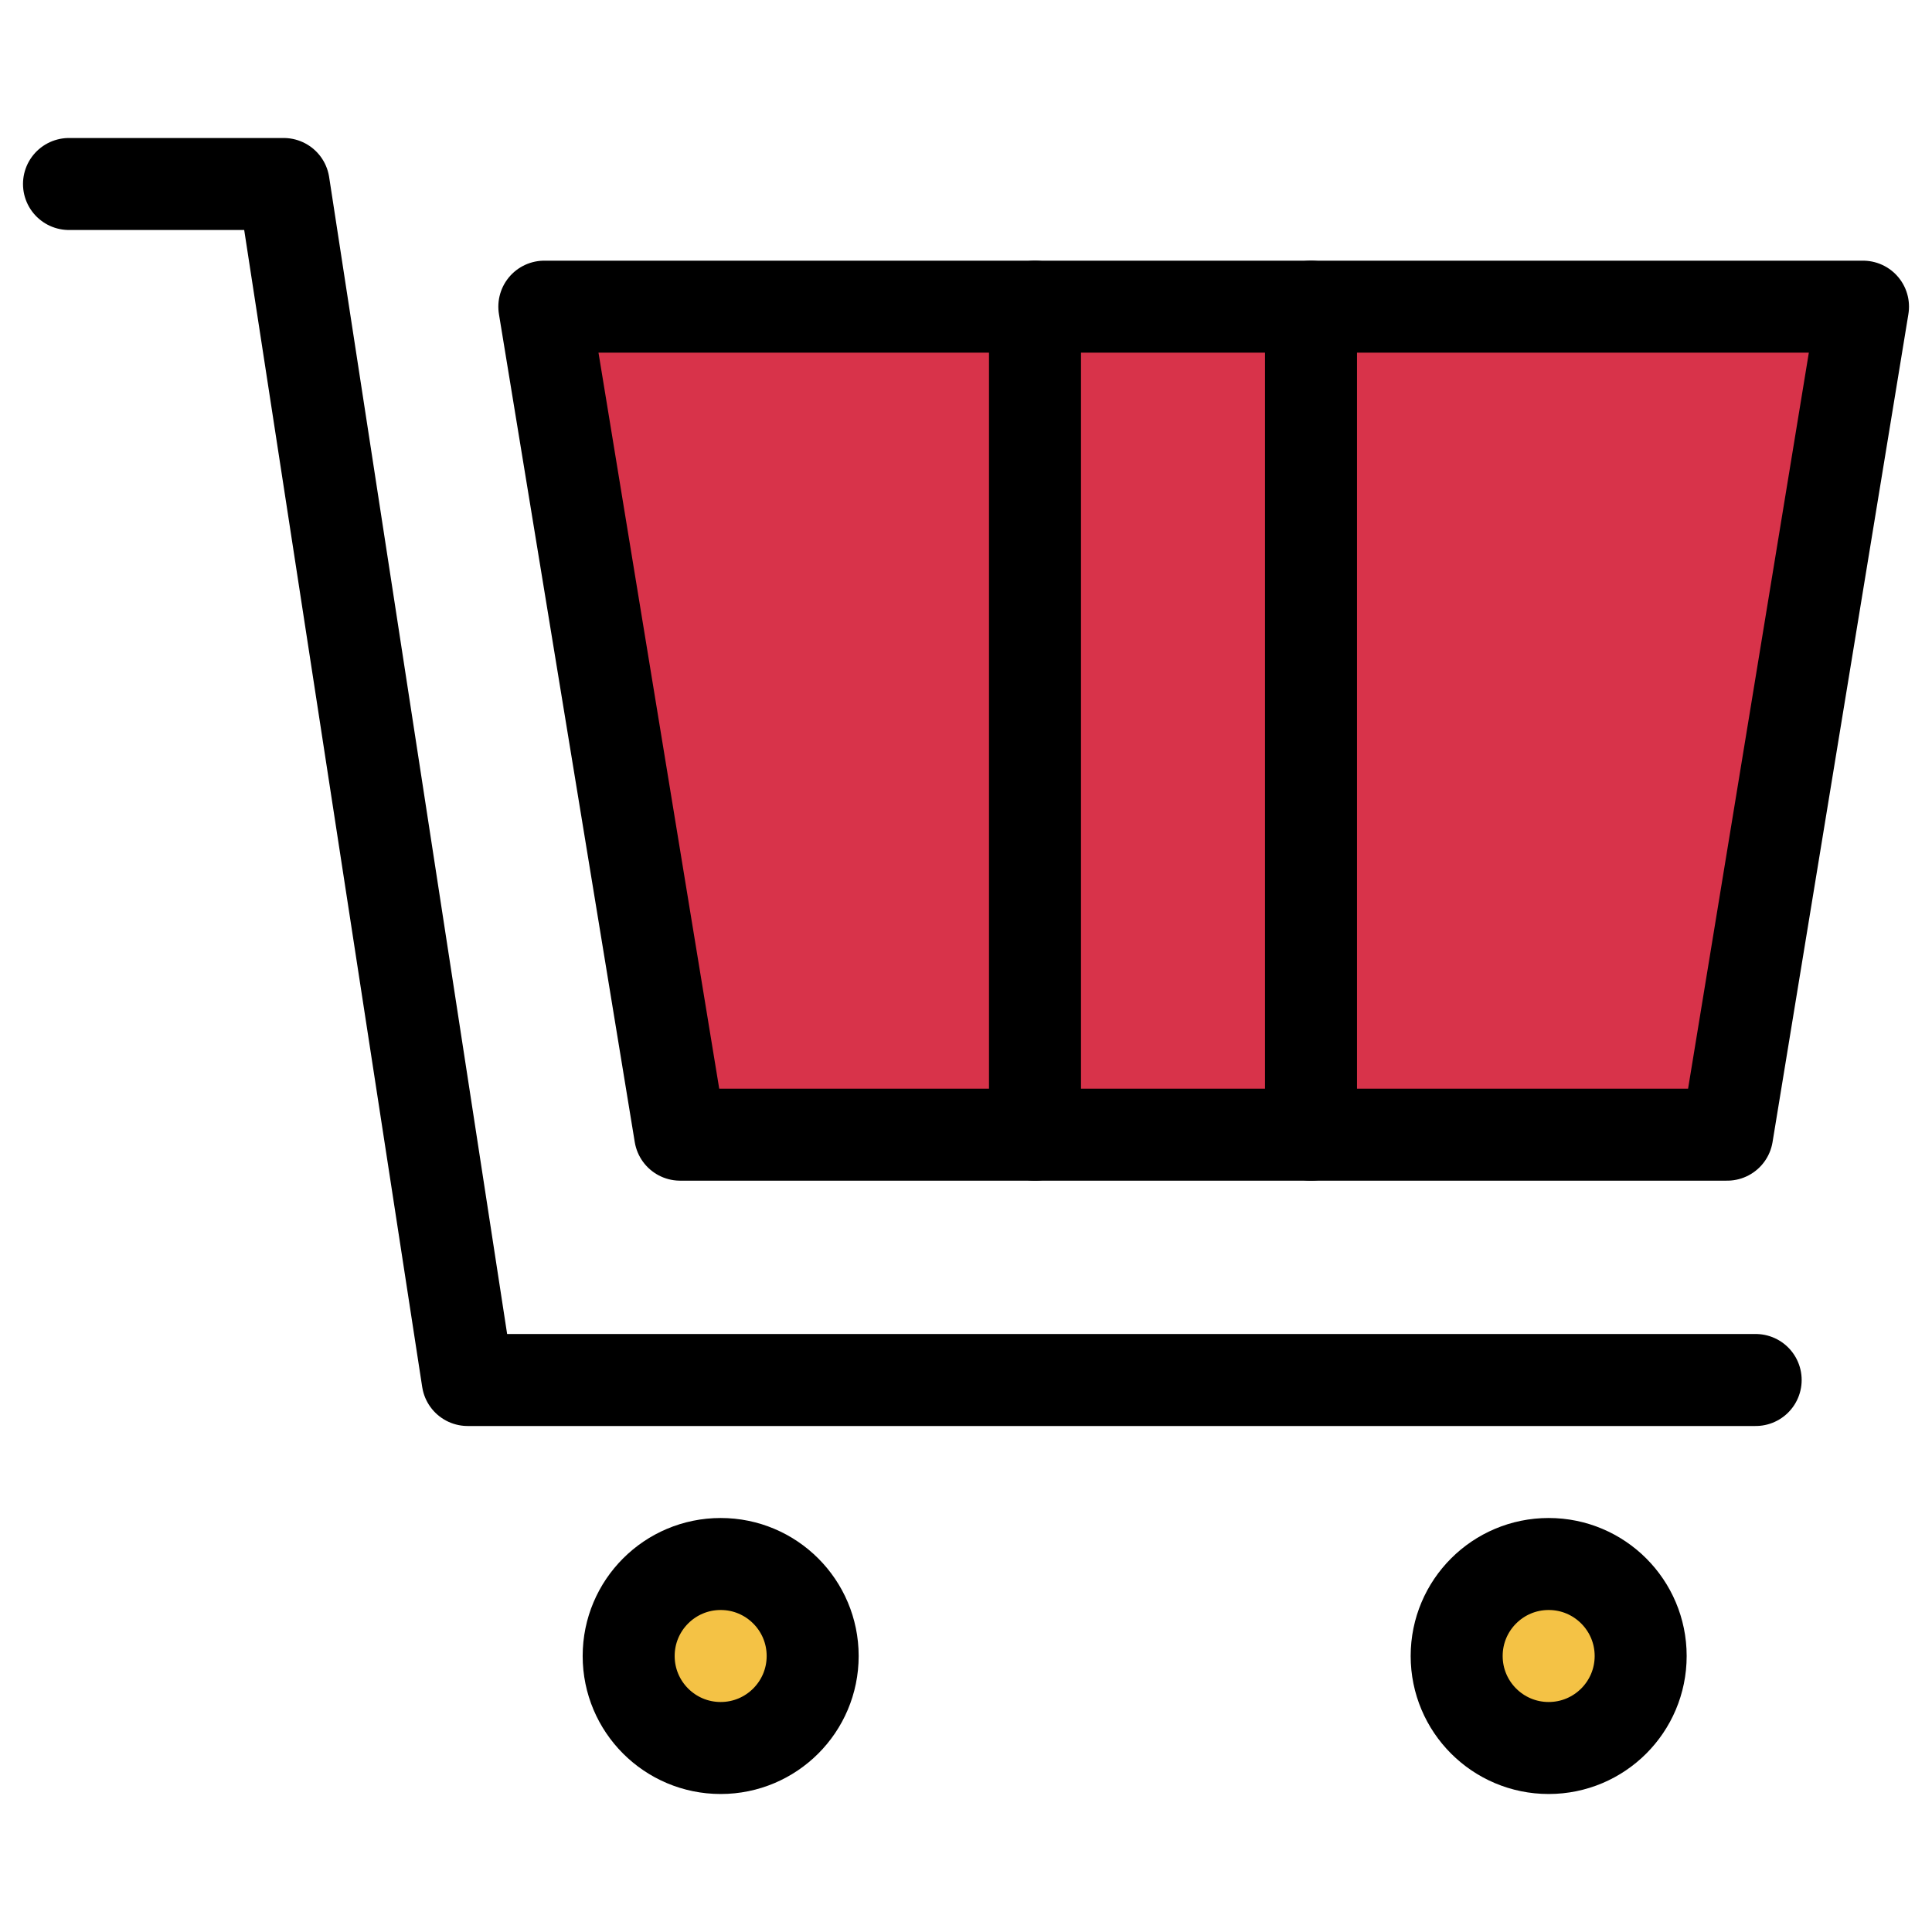 <?xml version="1.0" encoding="UTF-8"?>
<svg id="_アイコン" data-name="アイコン" xmlns="http://www.w3.org/2000/svg" width="63" height="63" viewBox="0 0 63 63">
  <defs>
    <style>
      .cls-1 {
        fill: #f4c245;
      }

      .cls-1, .cls-2, .cls-3, .cls-4 {
        stroke: #000;
        stroke-linecap: round;
        stroke-linejoin: round;
        stroke-width: 3px;
      }

      .cls-5 {
        stroke-width: 0px;
      }

      .cls-5, .cls-4 {
        fill: none;
      }

      .cls-2 {
        fill: #d8334a;
      }

      .cls-3 {
        fill: #fff;
      }
    </style>
  </defs>
  <rect class="cls-5" width="63" height="63"/>
  <g>
    <polyline class="cls-4" points="57.25 45 15.25 45 9.25 6 2.25 6"/>
    <g>
      <polygon class="cls-2" points="17.75 10 22.179 37 56.32 37 60.75 10 17.75 10"/>
      <line class="cls-3" x1="33.75" y1="10" x2="33.75" y2="37"/>
      <line class="cls-3" x1="42.75" y1="10" x2="42.75" y2="37"/>
    </g>
  </g>
  <g>
    <circle class="cls-1" cx="23.5" cy="54" r="3"/>
    <circle class="cls-1" cx="50.5" cy="54" r="3"/>
  </g>
</svg>
